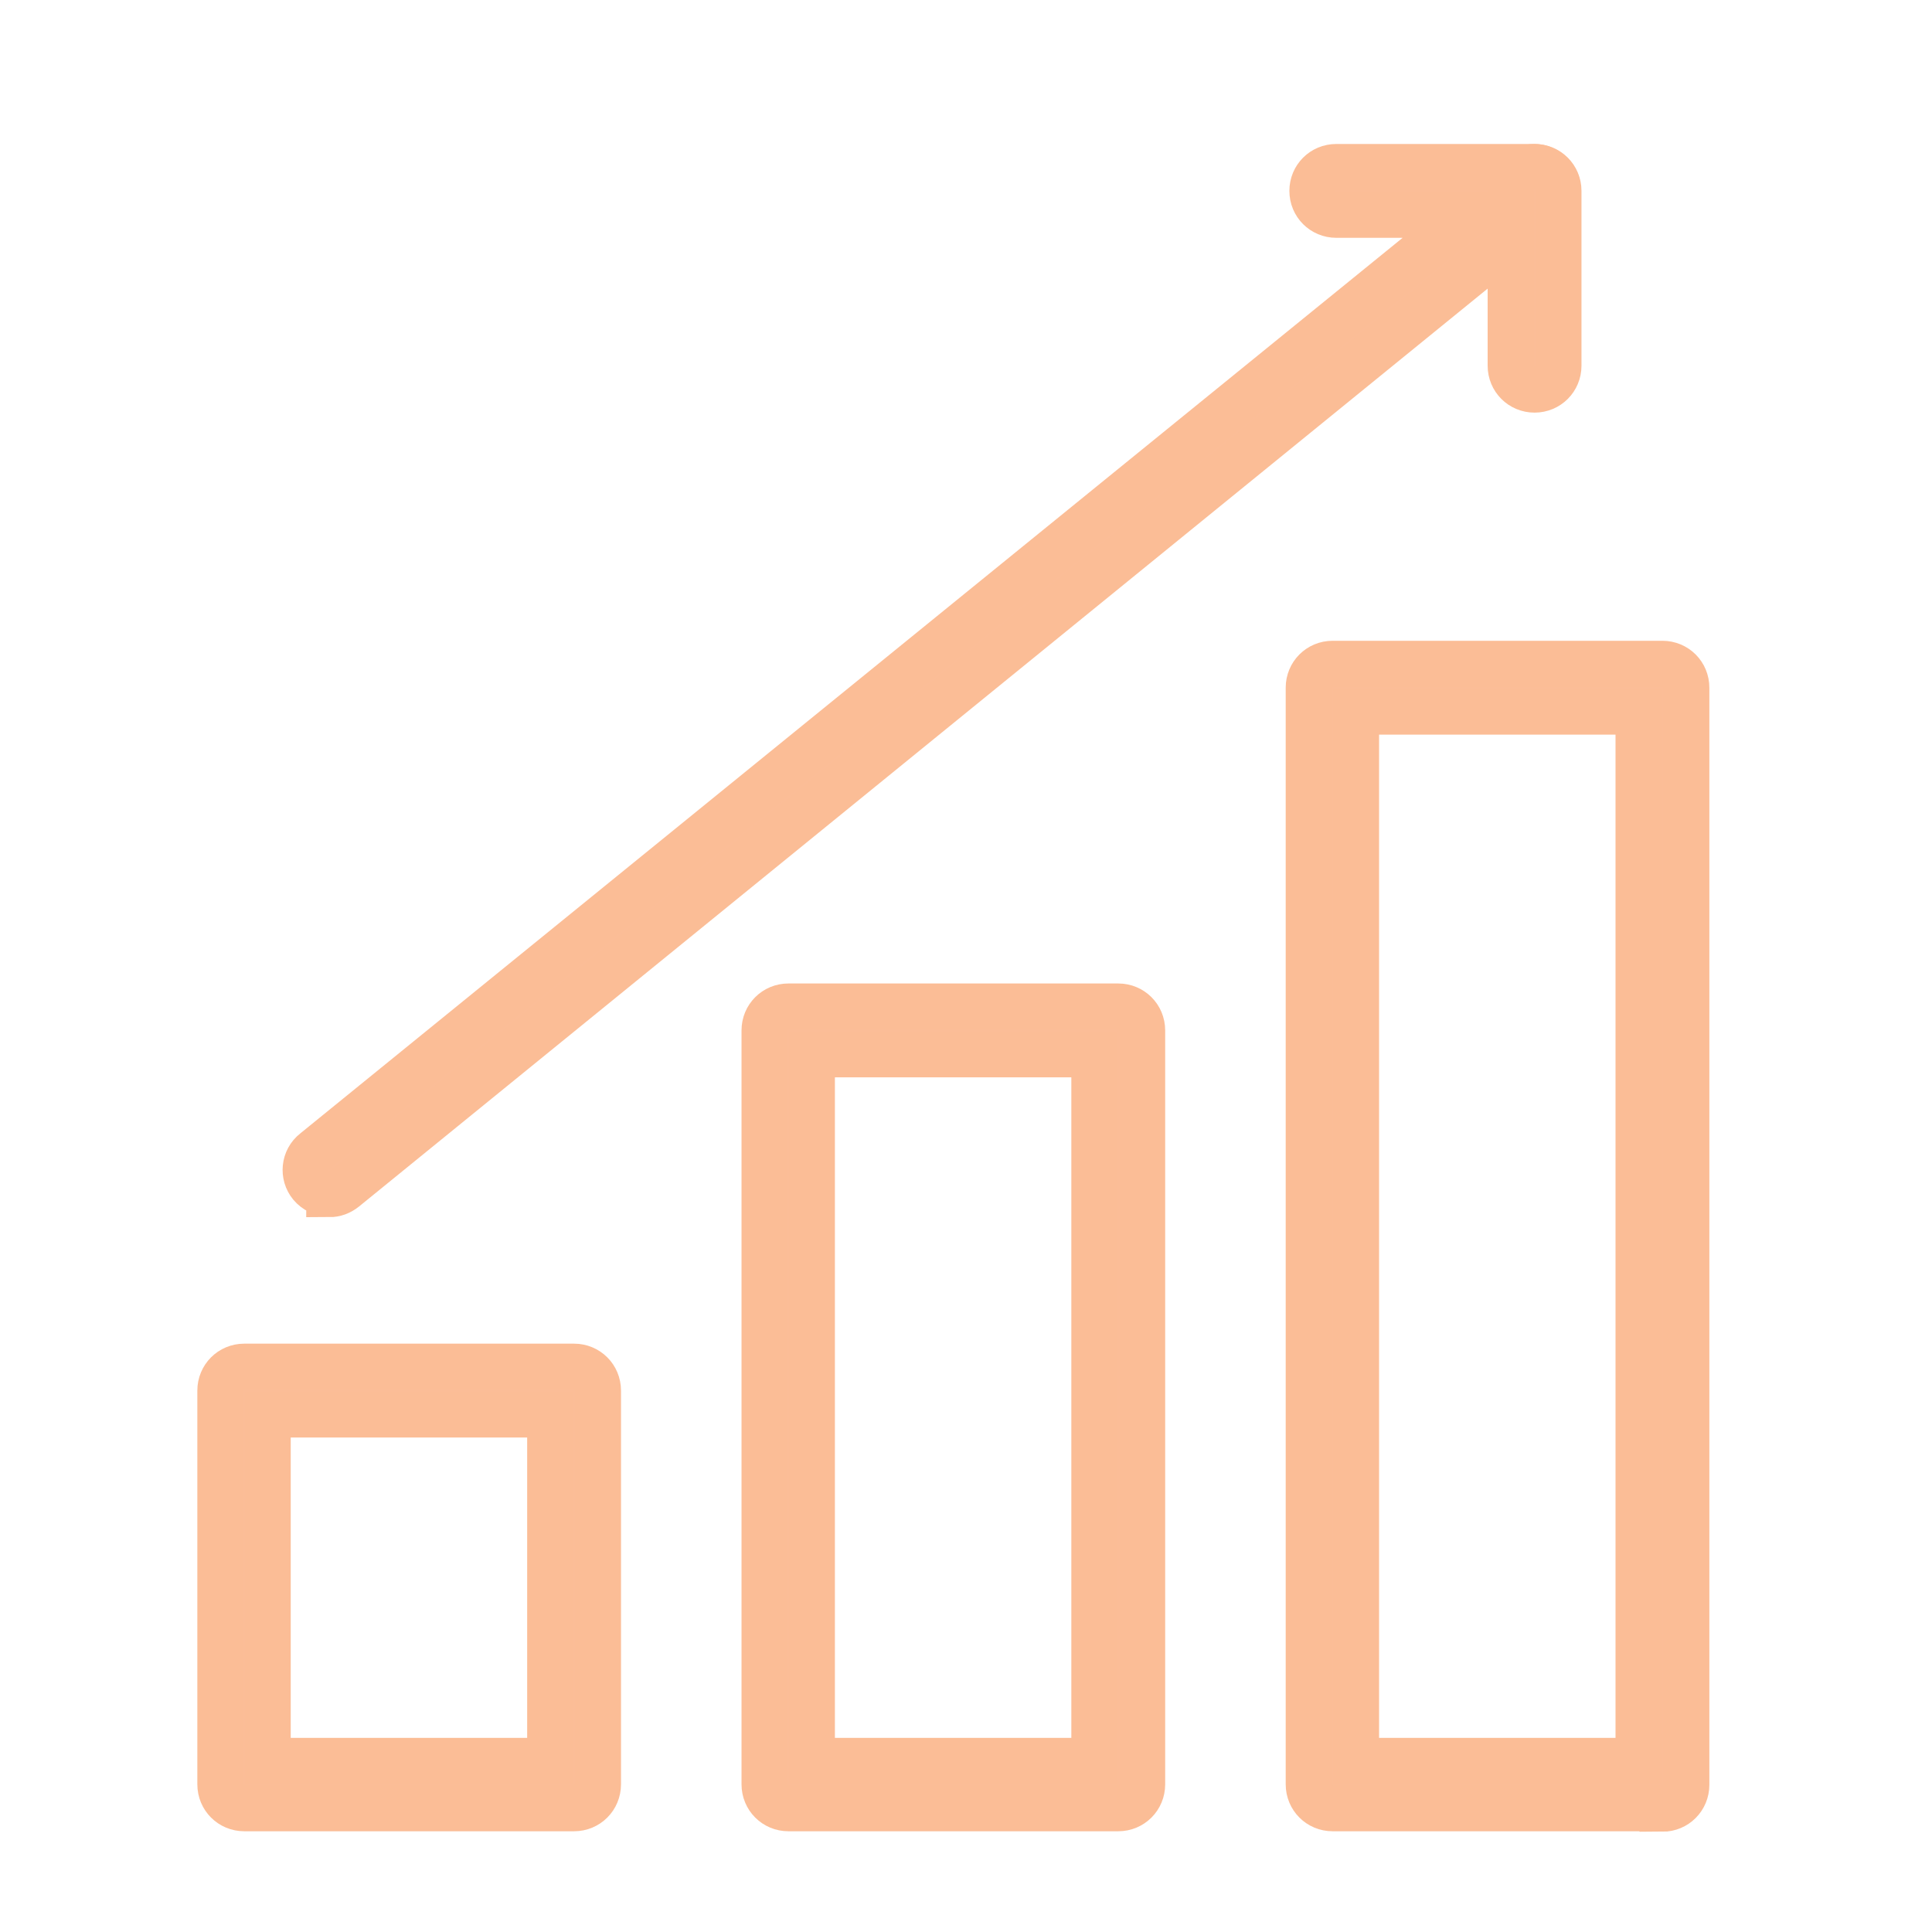 <?xml version="1.0" encoding="UTF-8"?>
<svg xmlns="http://www.w3.org/2000/svg" id="Layer_1" data-name="Layer 1" viewBox="0 0 42 42">
  <defs>
    <style>
      .cls-1 {
        fill: #fbbd97;
        stroke: #fbbd96;
        stroke-miterlimit: 10;
      }
    </style>
  </defs>
  <g>
    <path class="cls-1" d="M12.48,39.31h-7.17c-.29,0-.52-.23-.52-.52v-8.56c0-.29.23-.52.52-.52h7.17c.29,0,.52.23.52.52v8.56c0,.29-.23.52-.52.52ZM5.82,38.28h6.14v-7.53h-6.14v7.53Z"></path>
    <path class="cls-1" d="M24.31,39.31h-7.17c-.29,0-.52-.23-.52-.52v-16.39c0-.29.23-.52.52-.52h7.17c.29,0,.52.23.52.52v16.39c0,.29-.23.52-.52.52ZM17.65,38.28h6.14v-15.36h-6.14v15.36Z"></path>
    <path class="cls-1" d="M36.14,39.31h-7.17c-.29,0-.52-.23-.52-.52V14.95c0-.29.23-.52.52-.52h7.17c.29,0,.52.23.52.52v23.85c0,.29-.23.52-.52.52ZM29.48,38.28h6.14V15.47h-6.14v22.81Z"></path>
  </g>
  <g>
    <path class="cls-1" d="M7.16,25.95c-.15,0-.3-.07-.4-.19-.18-.22-.15-.55.08-.73L31.9,4.67h-2.85c-.29,0-.52-.23-.52-.52s.23-.52.52-.52h4.3c.22,0,.41.14.49.34.07.21,0,.44-.16.57L7.49,25.84c-.1.08-.21.12-.33.12Z"></path>
    <path class="cls-1" d="M33.36,8.47c-.29,0-.52-.23-.52-.52v-3.8c0-.29.23-.52.52-.52s.52.23.52.52v3.8c0,.29-.23.52-.52.52Z"></path>
  </g>
</svg>
